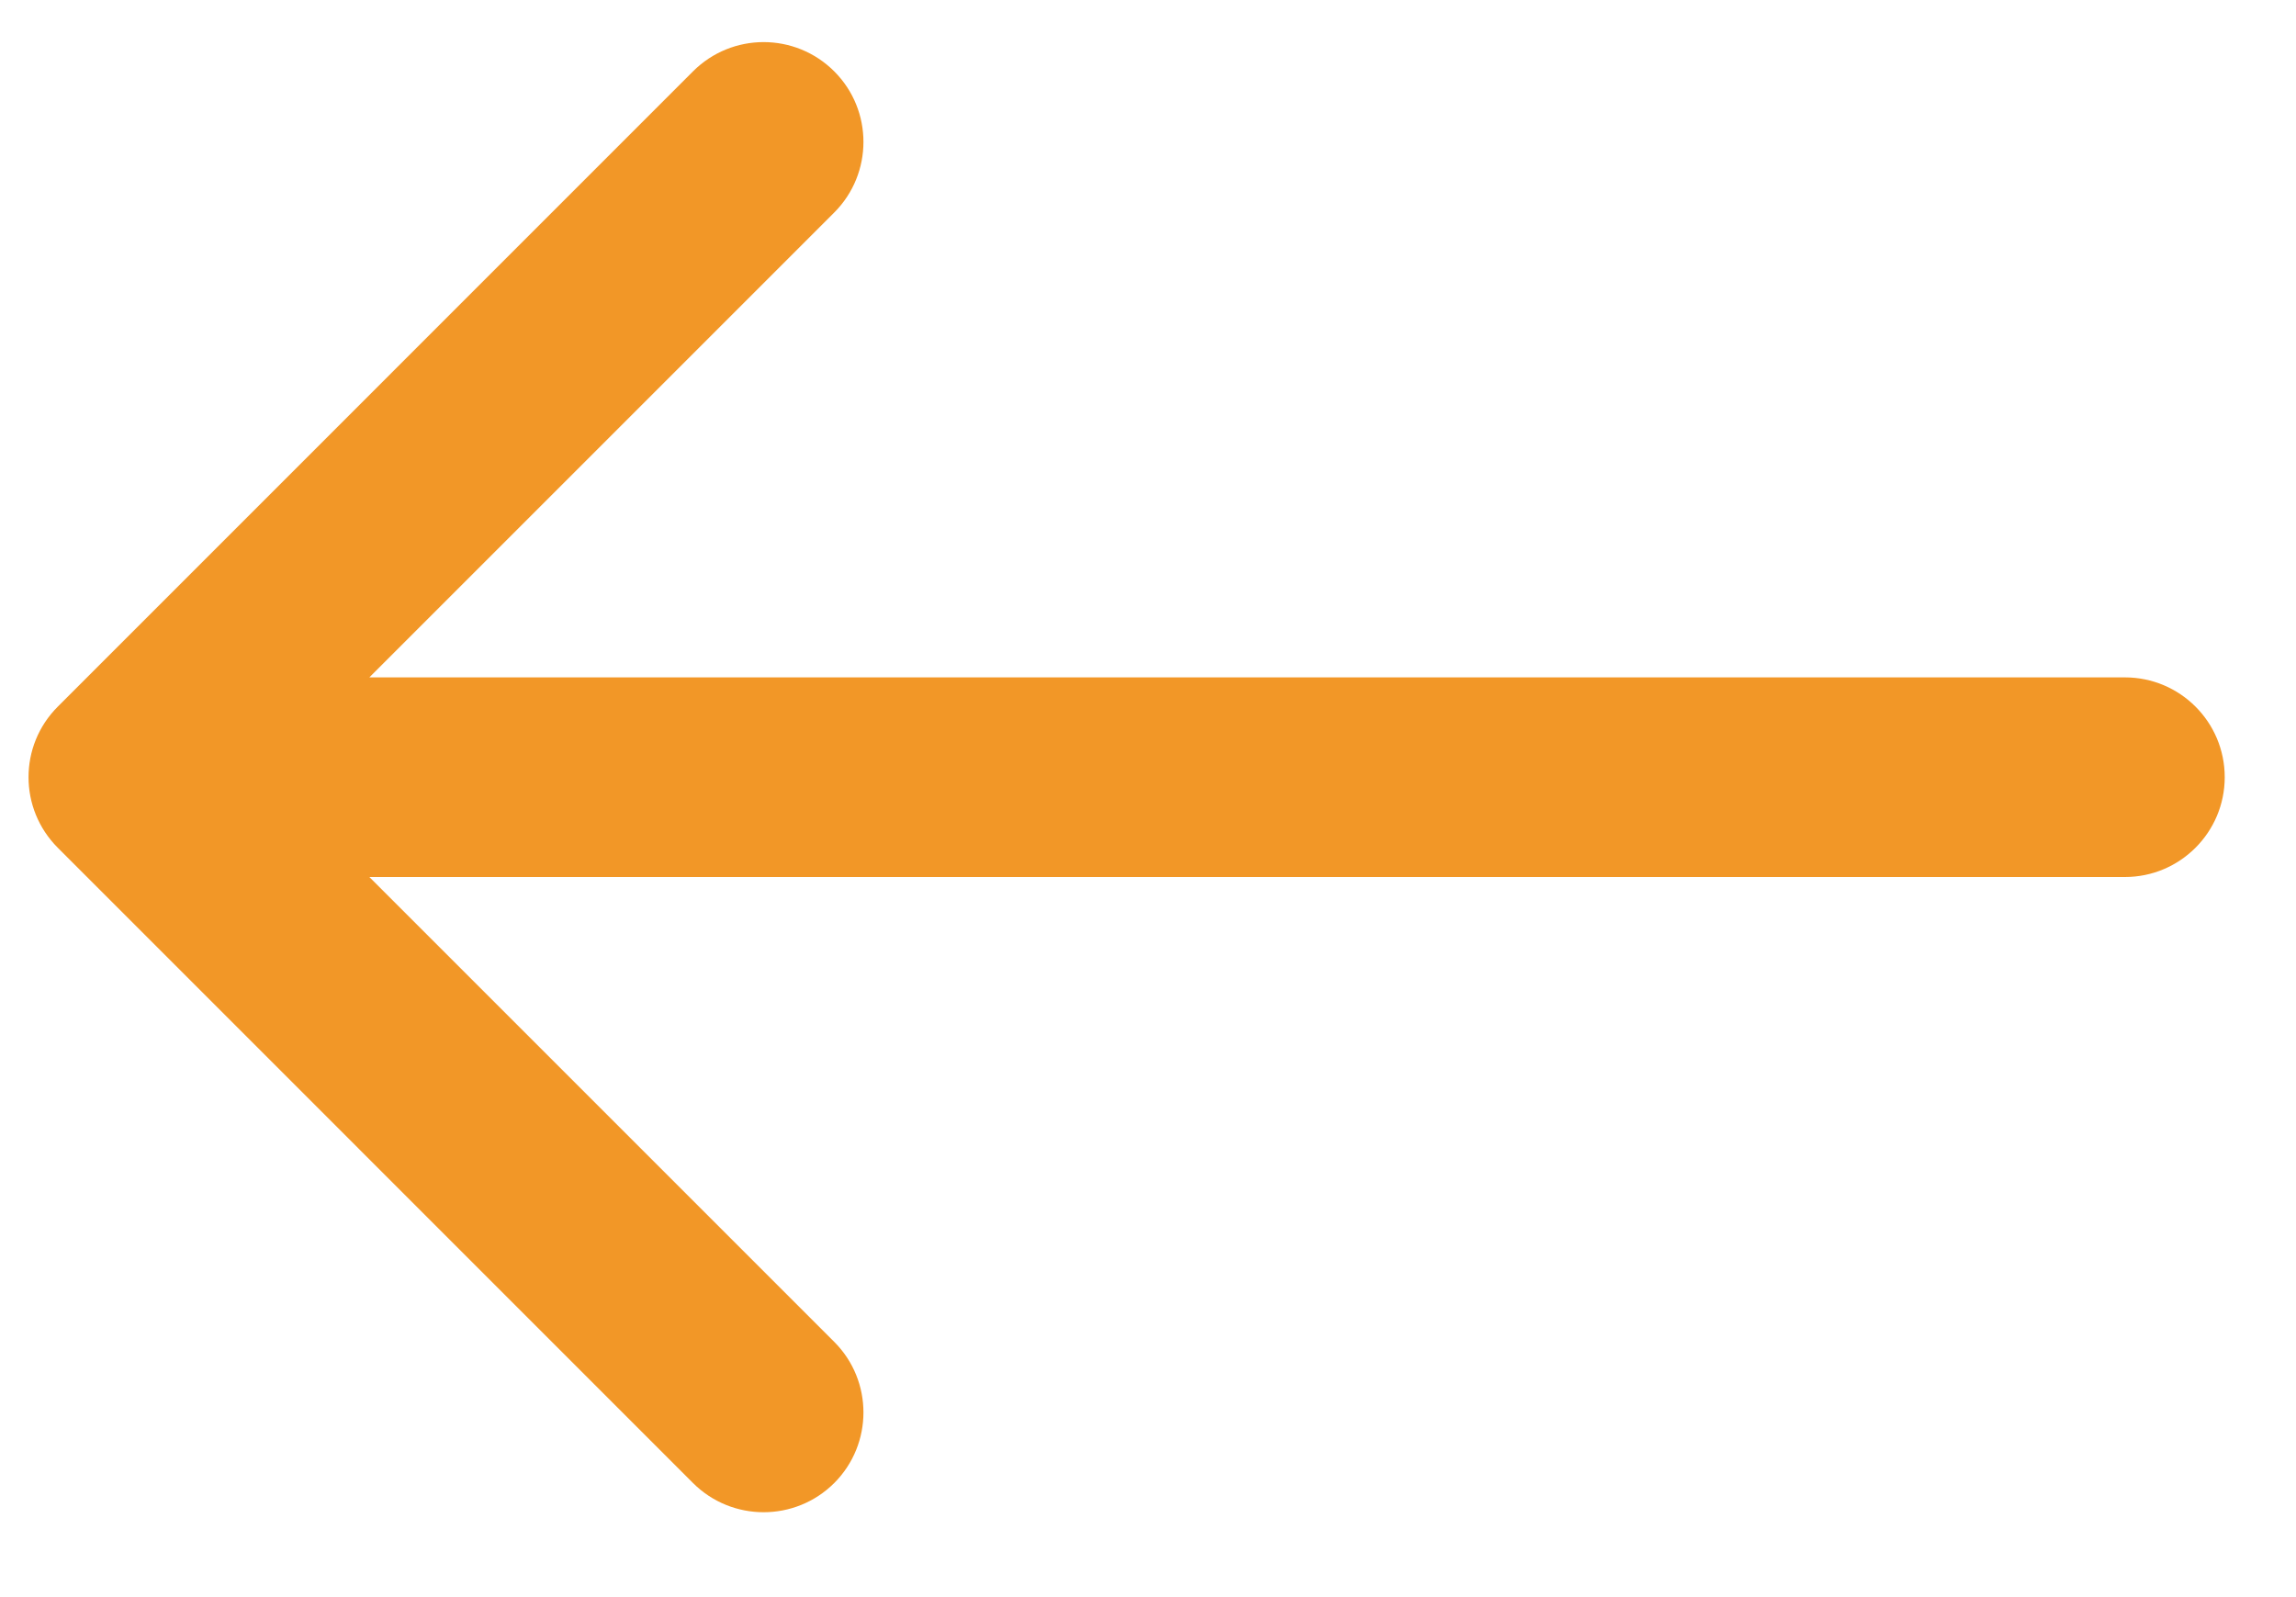 <svg width="23" height="16" viewBox="0 0 23 16" fill="none" xmlns="http://www.w3.org/2000/svg">
<path d="M21.286 8.786C21.838 8.786 22.286 8.338 22.286 7.786C22.286 7.233 21.838 6.786 21.286 6.786L21.286 8.786ZM0.579 7.079C0.188 7.469 0.188 8.102 0.579 8.493L6.942 14.857C7.333 15.247 7.966 15.247 8.357 14.857C8.747 14.466 8.747 13.833 8.357 13.443L2.7 7.786L8.357 2.129C8.747 1.738 8.747 1.105 8.357 0.715C7.966 0.324 7.333 0.324 6.942 0.715L0.579 7.079ZM21.286 6.786L1.286 6.786L1.286 8.786L21.286 8.786L21.286 6.786Z" fill="#F29727"/>
</svg>
